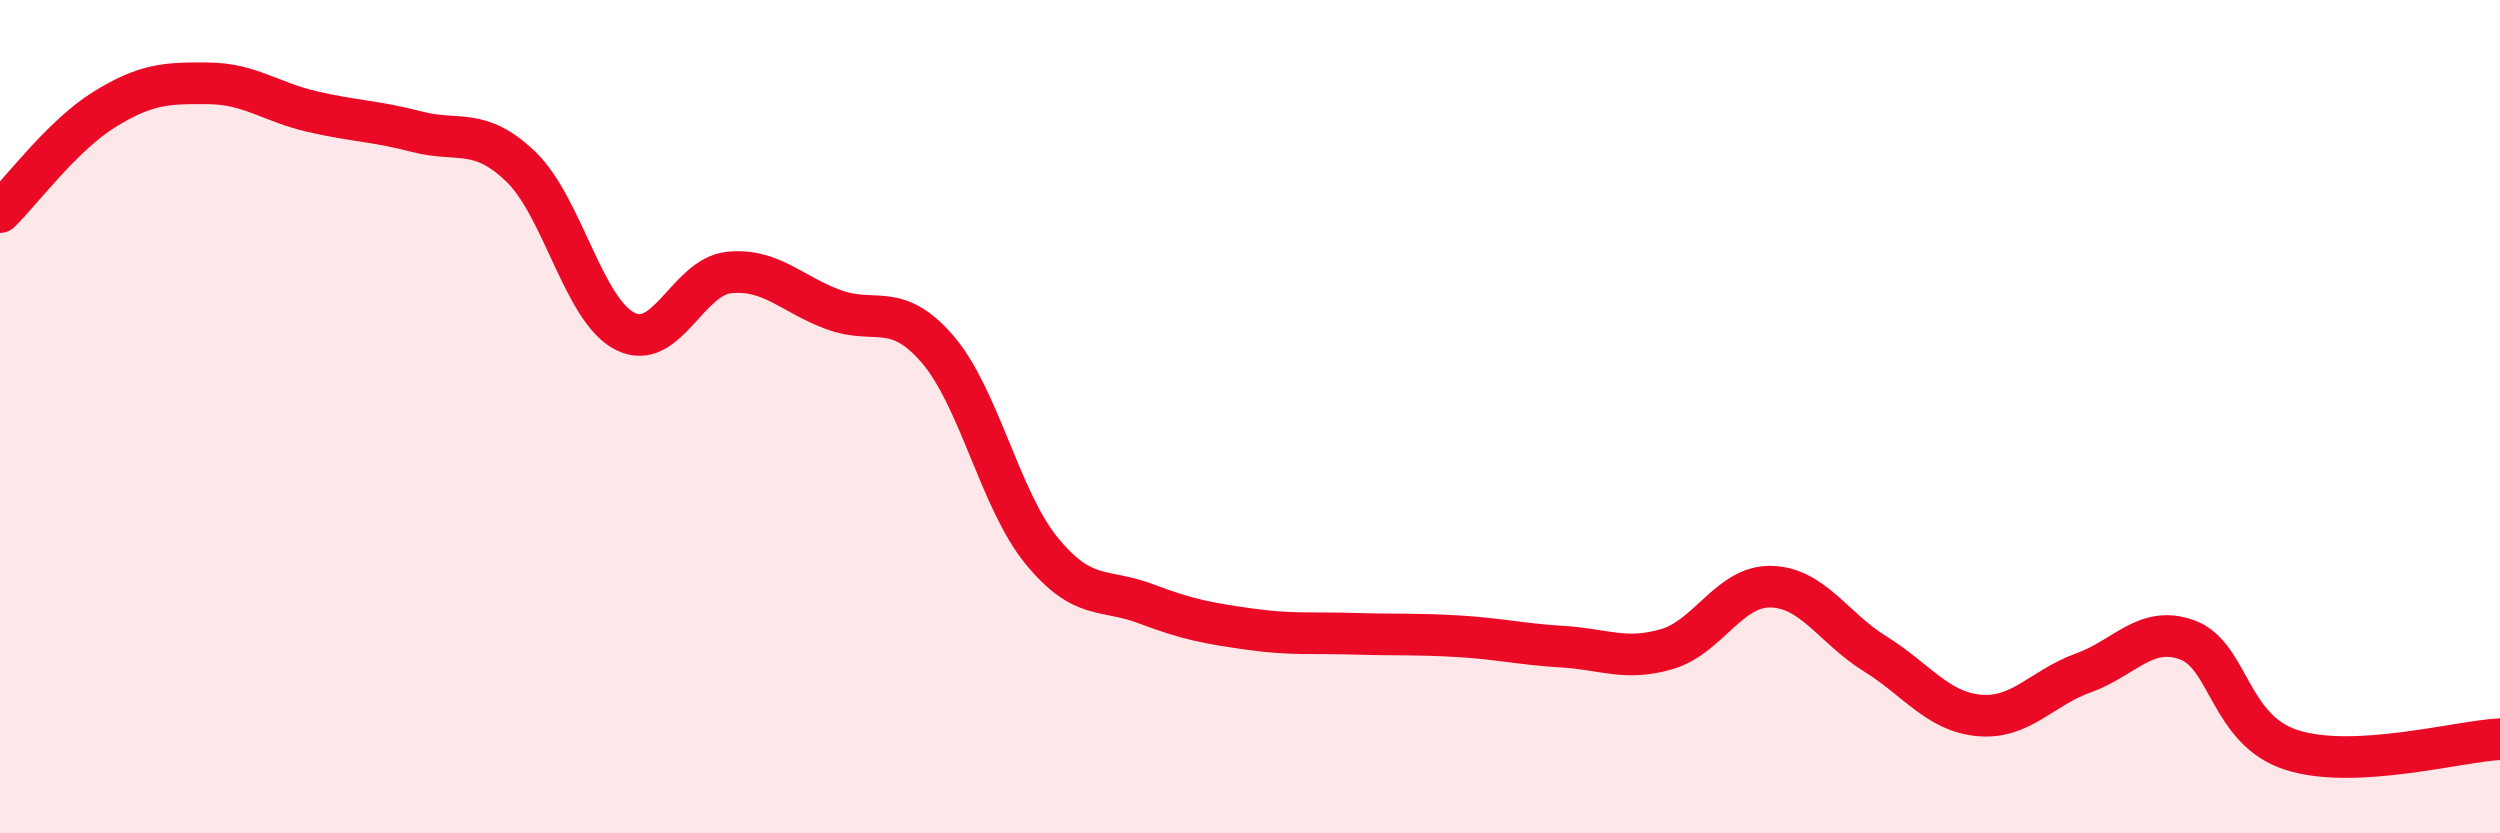
    <svg width="60" height="20" viewBox="0 0 60 20" xmlns="http://www.w3.org/2000/svg">
      <path
        d="M 0,5.09 C 0.5,4.6 1.5,3.25 2.5,2.63 C 3.5,2.01 4,1.99 5,2 C 6,2.01 6.5,2.45 7.5,2.68 C 8.5,2.91 9,2.9 10,3.16 C 11,3.42 11.5,3.04 12.5,4 C 13.5,4.96 14,7.44 15,7.95 C 16,8.46 16.5,6.64 17.5,6.54 C 18.5,6.44 19,7.06 20,7.43 C 21,7.8 21.5,7.22 22.5,8.38 C 23.5,9.54 24,12 25,13.22 C 26,14.44 26.5,14.11 27.5,14.49 C 28.5,14.87 29,14.96 30,15.1 C 31,15.24 31.5,15.18 32.5,15.21 C 33.5,15.24 34,15.21 35,15.27 C 36,15.33 36.5,15.46 37.5,15.52 C 38.5,15.58 39,15.87 40,15.58 C 41,15.29 41.5,14.06 42.5,14.08 C 43.5,14.1 44,15.07 45,15.69 C 46,16.31 46.5,17.08 47.5,17.17 C 48.5,17.26 49,16.51 50,16.15 C 51,15.79 51.5,14.99 52.5,15.36 C 53.5,15.73 53.5,17.52 55,18 C 56.5,18.48 59,17.79 60,17.74L60 20L0 20Z"
        fill="#EB0A25"
        opacity="0.1"
        stroke-linecap="round"
        stroke-linejoin="round"
      />
      <path
        d="M 0,5.09 C 0.5,4.6 1.5,3.25 2.5,2.63 C 3.5,2.01 4,1.99 5,2 C 6,2.01 6.5,2.45 7.5,2.68 C 8.5,2.91 9,2.9 10,3.16 C 11,3.42 11.5,3.04 12.5,4 C 13.5,4.96 14,7.44 15,7.95 C 16,8.46 16.5,6.64 17.5,6.54 C 18.5,6.44 19,7.06 20,7.43 C 21,7.8 21.5,7.22 22.5,8.38 C 23.5,9.54 24,12 25,13.22 C 26,14.44 26.5,14.11 27.5,14.49 C 28.5,14.87 29,14.96 30,15.1 C 31,15.24 31.5,15.18 32.5,15.21 C 33.5,15.24 34,15.21 35,15.27 C 36,15.33 36.5,15.46 37.5,15.52 C 38.5,15.58 39,15.87 40,15.58 C 41,15.29 41.5,14.06 42.5,14.08 C 43.5,14.1 44,15.07 45,15.69 C 46,16.31 46.5,17.08 47.5,17.17 C 48.5,17.26 49,16.51 50,16.15 C 51,15.79 51.5,14.99 52.5,15.36 C 53.5,15.73 53.5,17.52 55,18 C 56.5,18.48 59,17.79 60,17.74"
        stroke="#EB0A25"
        stroke-width="1"
        fill="none"
        stroke-linecap="round"
        stroke-linejoin="round"
      />
    </svg>
  